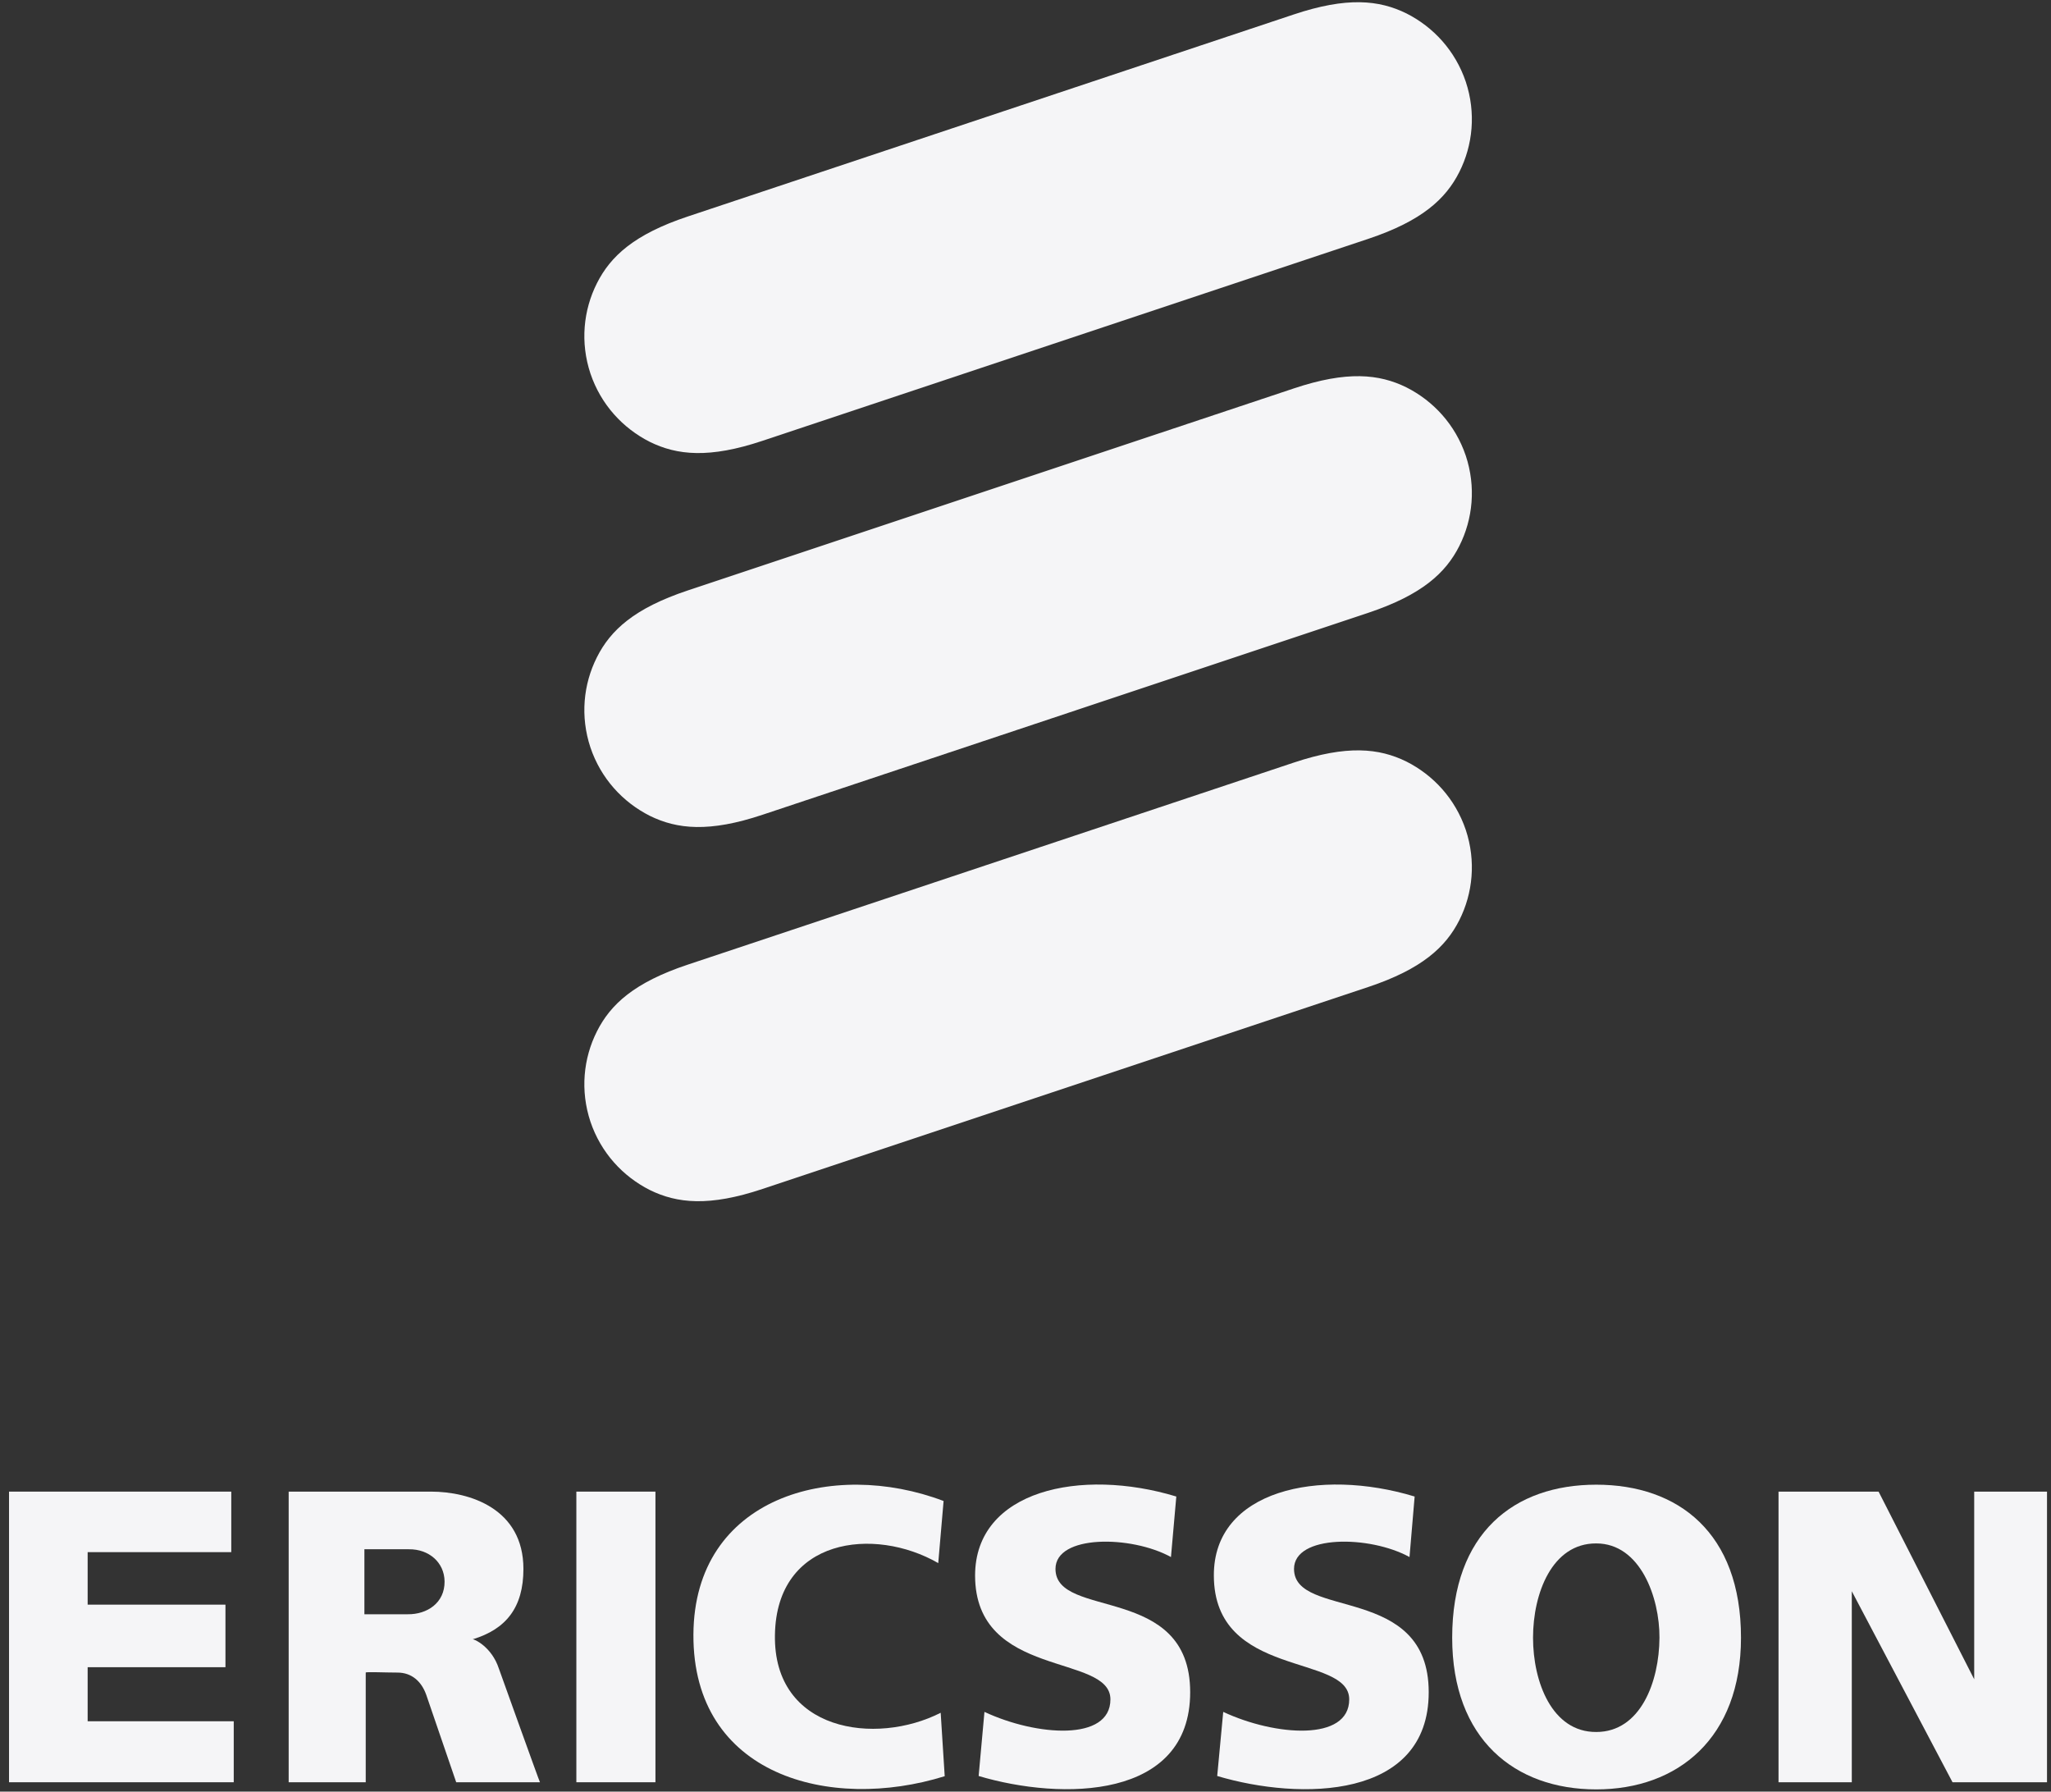 <svg width="79" height="69" viewBox="0 0 79 69" fill="none" xmlns="http://www.w3.org/2000/svg">
<rect x="0" y="0" width="79" height="69" fill="#333333" stroke="none"/>
<g clip-path="url(#clip0_556_37)">
<path d="M56.459 3.149C56.055 1.953 55.212 1.041 54.171 0.516C53.121 -1.18837e-05 51.882 -0.129 49.826 0.559L26.493 8.337C24.428 9.025 23.516 9.868 22.992 10.909C22.467 11.95 22.346 13.189 22.742 14.385C23.146 15.581 23.99 16.493 25.031 17.018C26.08 17.534 27.319 17.663 29.375 16.975L52.708 9.197C54.764 8.509 55.685 7.666 56.21 6.625C56.734 5.584 56.855 4.345 56.459 3.149Z" fill="#F5F5F7"/>
<path d="M56.459 17.551C56.055 16.355 55.212 15.443 54.171 14.918C53.121 14.402 51.882 14.273 49.826 14.962L26.493 22.739C24.428 23.427 23.516 24.271 22.992 25.312C22.467 26.353 22.346 27.591 22.742 28.787C23.146 29.983 23.99 30.895 25.031 31.42C26.08 31.936 27.319 32.065 29.375 31.377L52.708 23.599C54.764 22.911 55.685 22.068 56.21 21.027C56.734 19.986 56.855 18.747 56.459 17.551Z" fill="#F5F5F7"/>
<path d="M56.459 31.962C56.055 30.766 55.212 29.854 54.171 29.329C53.121 28.813 51.882 28.684 49.826 29.372L26.493 37.15C24.428 37.838 23.516 38.681 22.992 39.722C22.467 40.763 22.346 42.002 22.742 43.198C23.146 44.394 23.99 45.306 25.031 45.831C26.08 46.347 27.319 46.476 29.375 45.788L52.708 38.01C54.764 37.322 55.685 36.479 56.21 35.438C56.734 34.397 56.855 33.158 56.459 31.962Z" fill="#F5F5F7"/>
<path d="M0.348 57.446H8.908V59.777H3.376V61.799H8.684V64.208H3.376V66.29H9.003V68.639H0.348V57.446Z" fill="#F5F5F7"/>
<path d="M22.2 57.446H25.246V68.639H22.2V57.446Z" fill="#F5F5F7"/>
<path d="M36.345 57.807L36.139 60.199C33.678 58.779 29.91 59.226 29.849 62.96C29.78 66.686 33.73 67.236 36.233 65.963L36.388 68.406C31.966 69.783 26.683 68.38 26.709 62.952C26.735 57.652 32.06 56.181 36.345 57.807Z" fill="#F5F5F7"/>
<path d="M45.309 57.635L45.103 59.966C43.572 59.123 40.655 59.097 40.655 60.422C40.655 62.384 45.843 60.973 45.843 65.171C45.843 69.31 40.904 69.353 37.695 68.398L37.919 65.929C39.924 66.866 42.771 67.073 42.771 65.447C42.771 63.666 37.558 64.672 37.558 60.672C37.566 57.394 41.627 56.516 45.309 57.635Z" fill="#F5F5F7"/>
<path d="M54.489 57.635L54.291 59.966C52.76 59.123 49.843 59.097 49.843 60.422C49.843 62.384 55.031 60.973 55.031 65.171C55.031 69.31 50.084 69.353 46.884 68.398L47.116 65.929C49.121 66.866 51.969 67.073 51.969 65.447C51.969 63.666 46.755 64.672 46.755 60.672C46.746 57.394 50.807 56.516 54.489 57.635Z" fill="#F5F5F7"/>
<path d="M68.505 57.446H72.359L76.042 64.673V57.446H78.846V68.639H75.207L71.327 61.283V68.639H68.505V57.446Z" fill="#F5F5F7"/>
<path d="M61.484 57.179C64.641 57.179 67.059 59.029 67.059 63.072C67.059 66.935 64.633 68.914 61.484 68.914C58.344 68.914 55.935 66.978 55.935 63.072C55.935 59.029 58.326 57.179 61.484 57.179ZM59.049 63.072C59.049 64.776 59.78 66.712 61.484 66.703C63.187 66.703 63.91 64.776 63.919 63.072C63.927 61.532 63.187 59.441 61.484 59.441C59.78 59.433 59.049 61.369 59.049 63.072Z" fill="#F5F5F7"/>
<path d="M14.036 62.169H15.705C16.453 62.178 17.133 61.73 17.124 60.904C17.116 60.173 16.522 59.657 15.748 59.666H14.036V62.169ZM11.119 57.446H16.6C18.088 57.446 20.161 58.1 20.161 60.423C20.161 61.911 19.49 62.745 18.208 63.133C18.269 63.124 18.94 63.425 19.215 64.26C19.224 64.285 20.781 68.63 20.798 68.639H17.572L16.419 65.275C16.238 64.759 15.86 64.415 15.309 64.415C14.836 64.415 14.087 64.38 14.087 64.415V68.639H11.119V57.446Z" fill="#F5F5F7"/>
</g>
<defs>
<clipPath id="clip0_556_37">
<rect width="78.808" height="69" fill="white" transform="translate(0.192)"/>
</clipPath>
</defs>
</svg>
